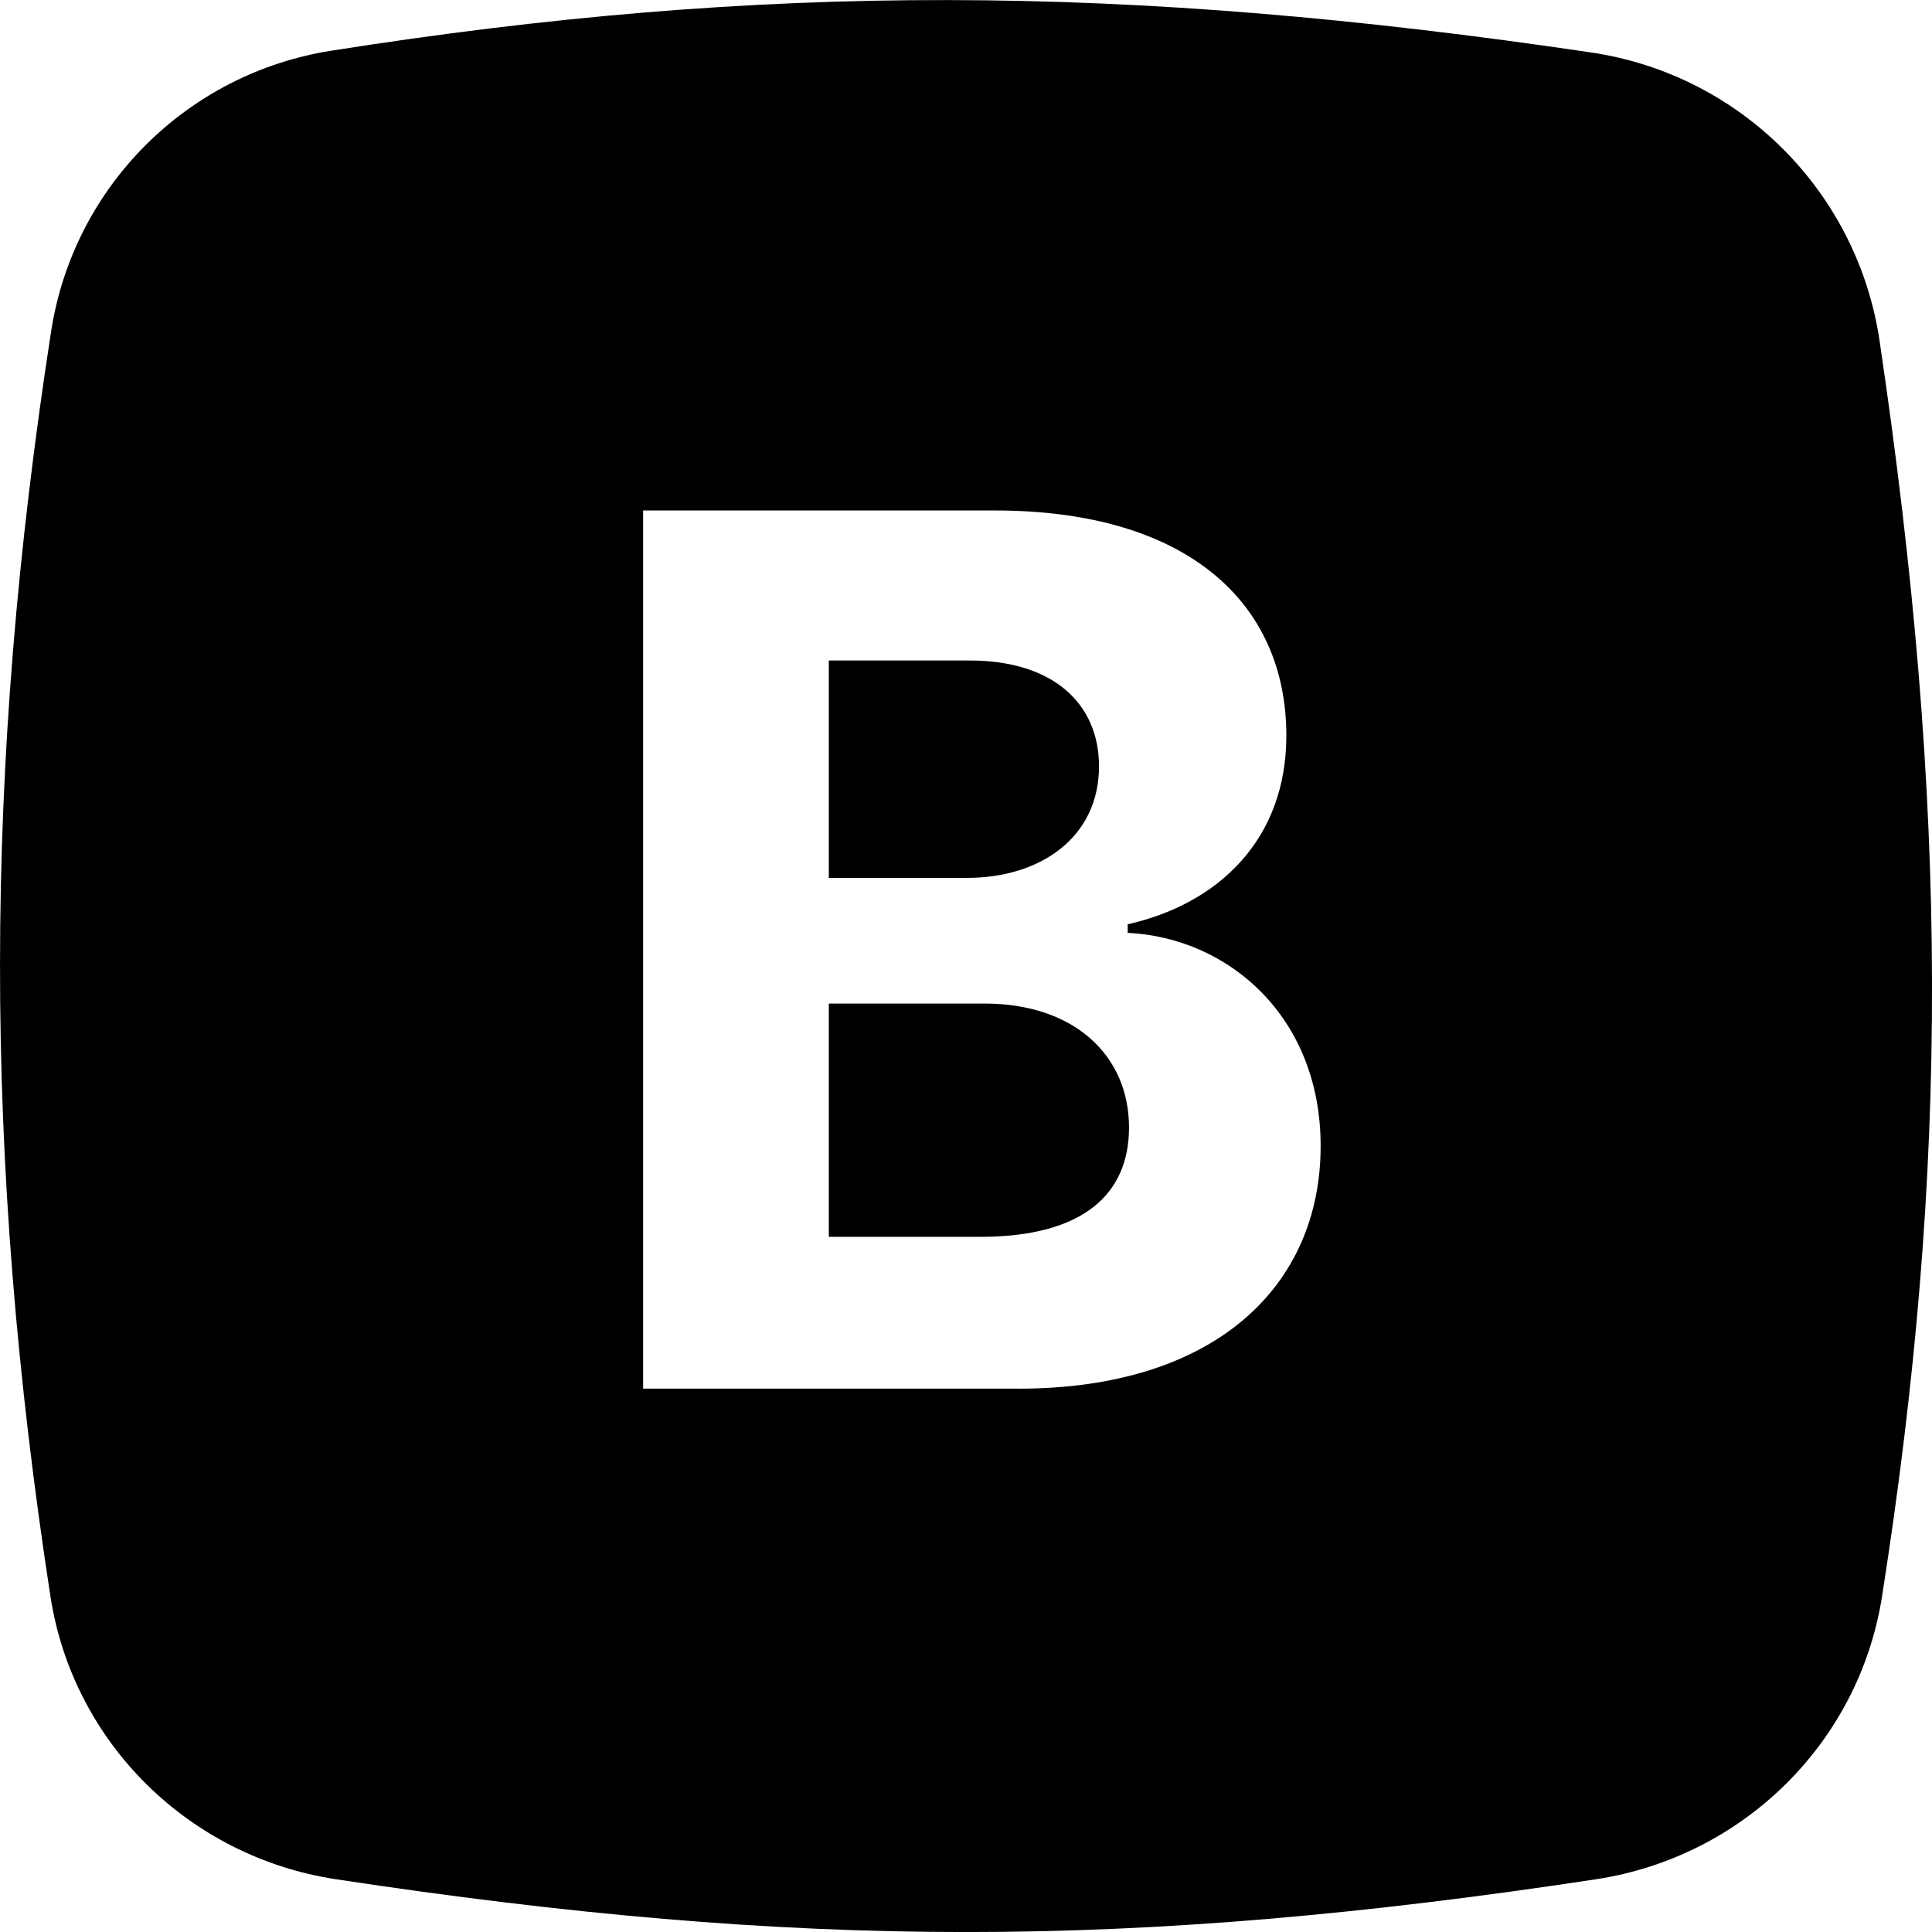 <svg fill="none" height="32" viewBox="0 0 32 32" width="32" xmlns="http://www.w3.org/2000/svg" xmlns:xlink="http://www.w3.org/1999/xlink"><clipPath id="a"><path d="m0 0h32v32h-32z"/></clipPath><g clip-path="url(#a)"><path clip-rule="evenodd" d="m5.486.84c-2.393.378-4.269 2.254-4.639 4.647-1.125 7.262-1.129 13.695-.012 20.951.374 2.432 2.301 4.321 4.734 4.689 7.683 1.165 13.18 1.165 20.863 0 2.433-.369 4.36-2.258 4.741-4.688 1.117-7.119 1.103-13.073-.041-20.792-.366-2.472-2.306-4.412-4.778-4.778-7.746-1.148-13.716-1.157-20.868-.029zm11.381 22.16h-6.215v-14.545h5.824c3.21 0 4.83 1.548 4.83 3.729 0 1.712-1.115 2.784-2.628 3.125v.142c1.655.078 3.196 1.378 3.196 3.53 0 2.315-1.74 4.02-5.007 4.02zm-3.139-6.378v3.864h2.507c1.719 0 2.465-.717 2.465-1.811 0-1.2-.916-2.053-2.393-2.053zm0-5.682v3.601h2.28c1.257 0 2.195-.696 2.195-1.847 0-1.051-.774-1.754-2.138-1.754z" fill="#000" fill-rule="evenodd"/></g></svg>